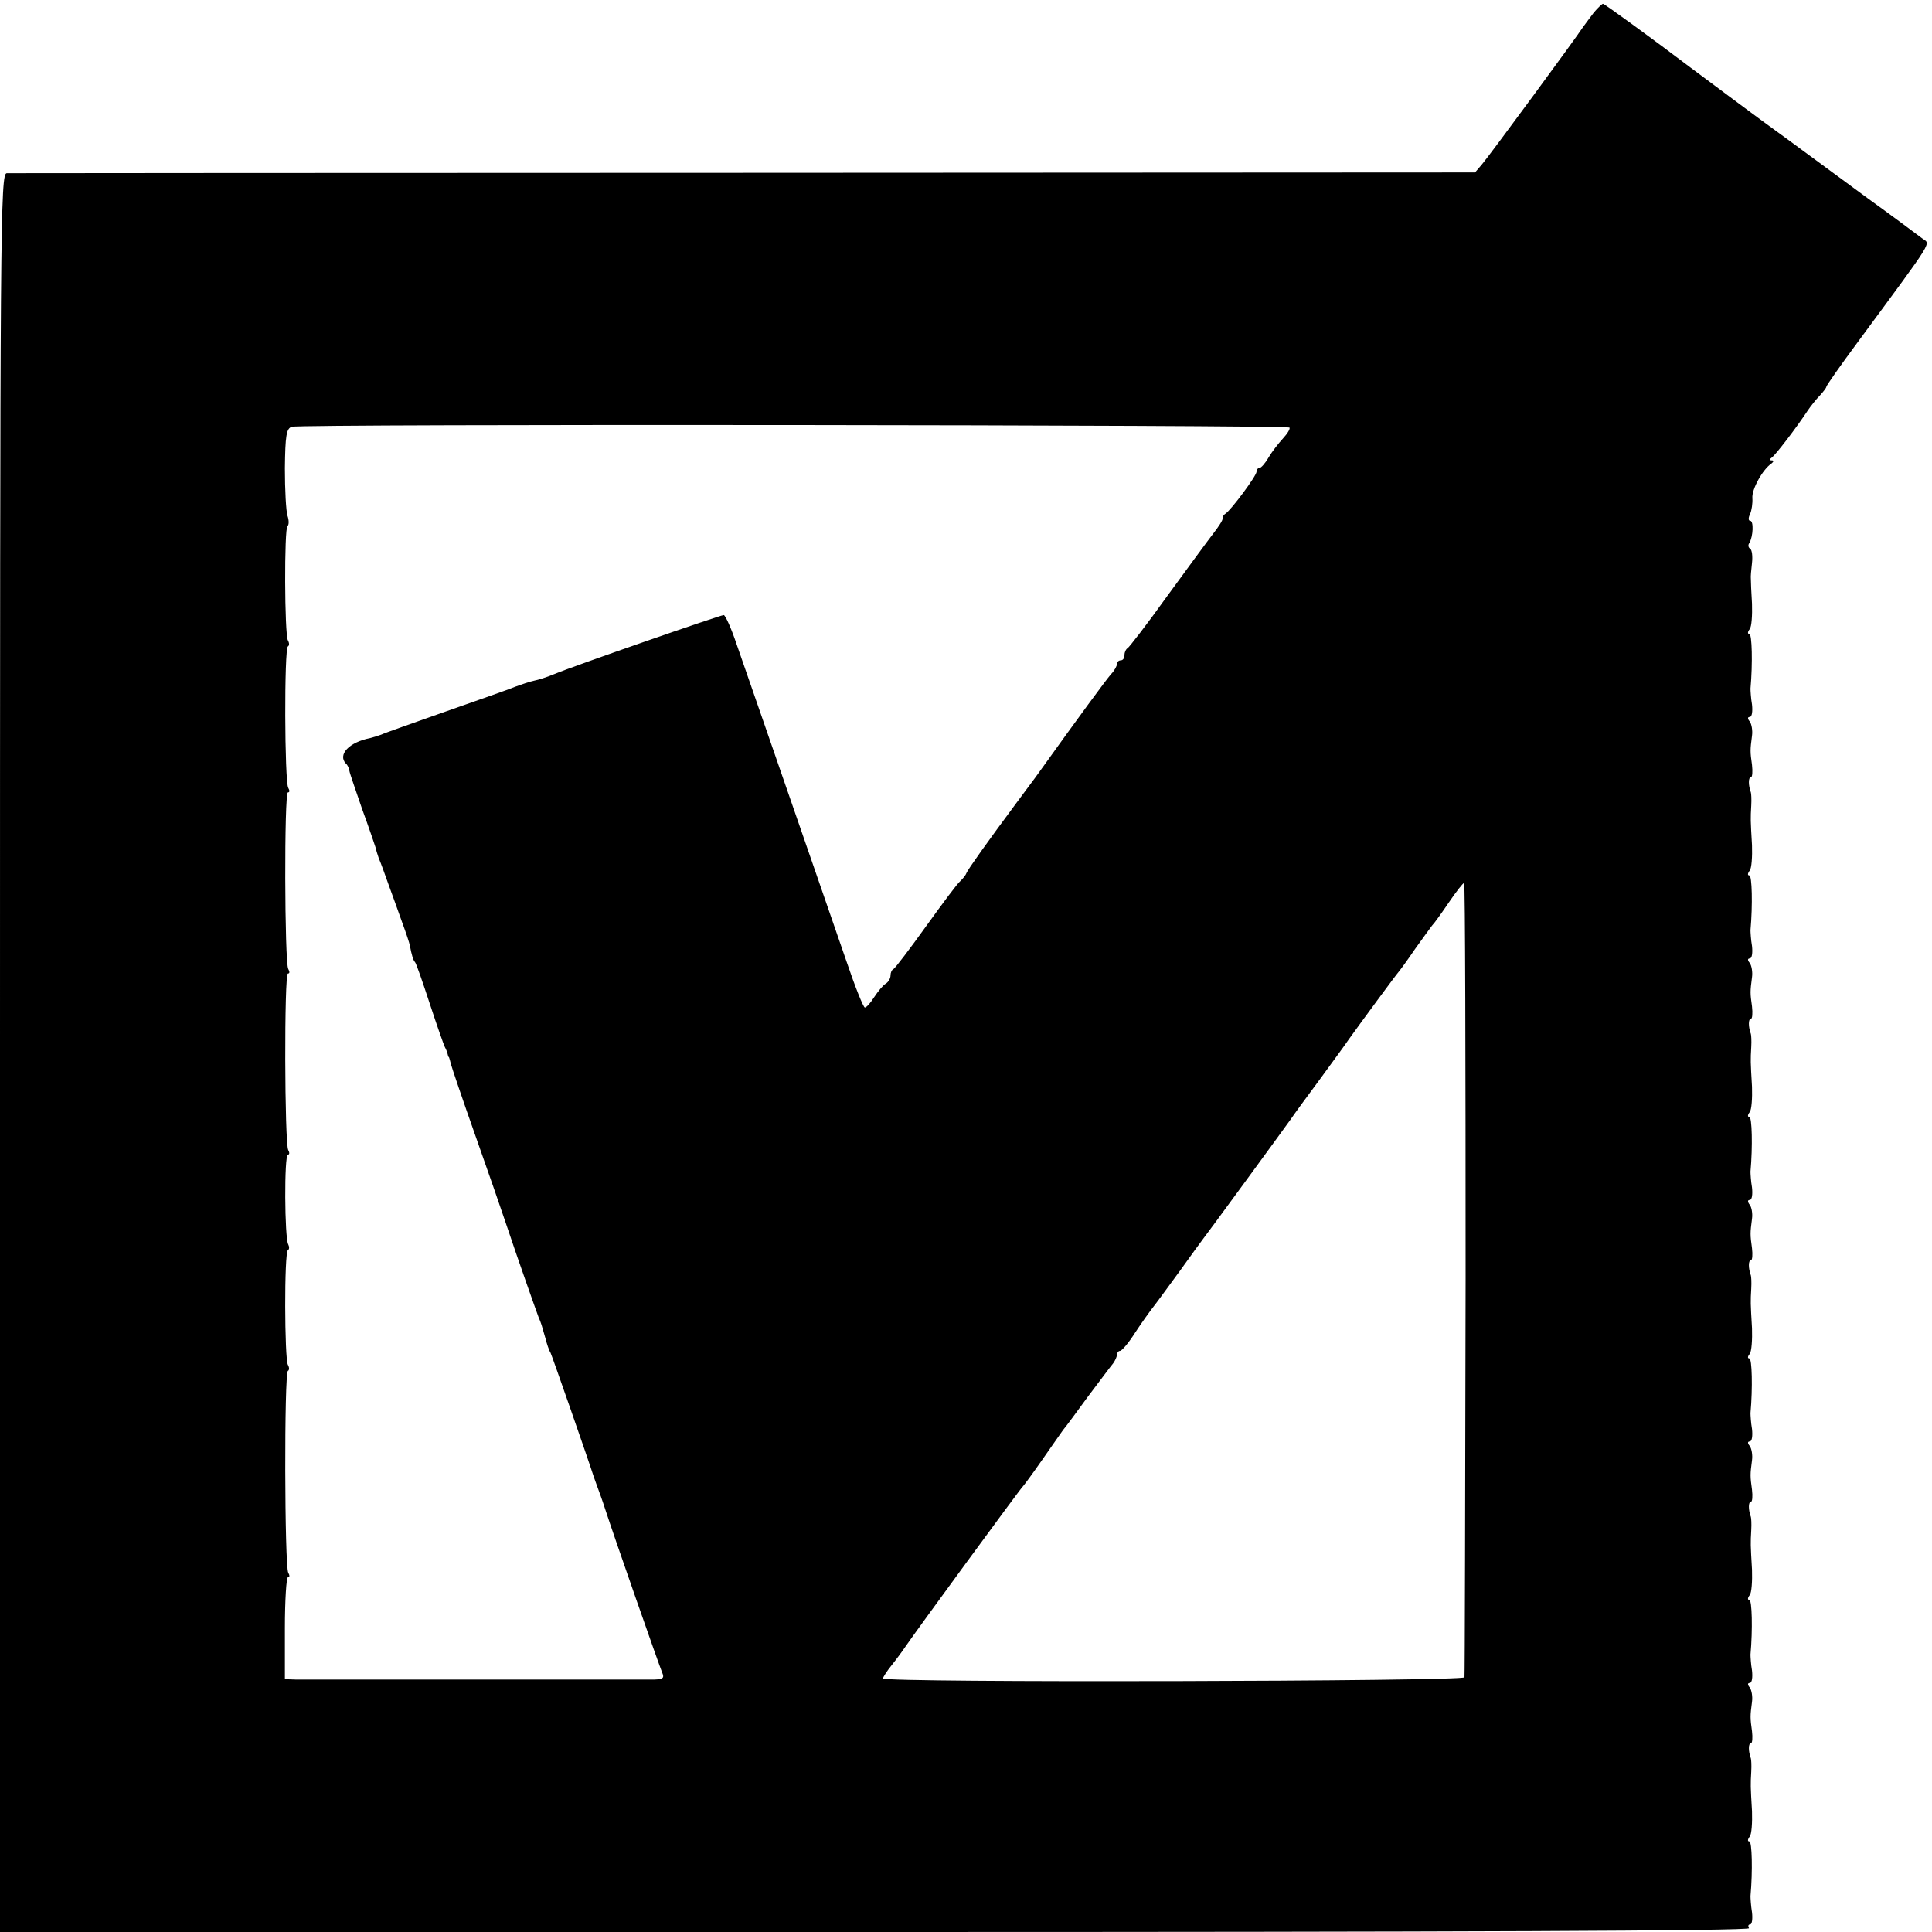 <?xml version="1.0" standalone="no"?>
<!DOCTYPE svg PUBLIC "-//W3C//DTD SVG 20010904//EN"
 "http://www.w3.org/TR/2001/REC-SVG-20010904/DTD/svg10.dtd">
<svg version="1.0" xmlns="http://www.w3.org/2000/svg"
 width="512pt" height="512pt" viewBox="0 0 512 512"
 preserveAspectRatio="xMidYMid meet">
<g transform="translate(0,512) scale(0.1,-0.1)"
fill="#000000" stroke="none">
<path d="M4224 5087 c-10 -13 -23 -31 -29 -39 -18 -28 -249 -342 -268 -364
l-18 -21 -1937 -1 c-1065 0 -1945 -1 -1954 -1 -17 -1 -18 -119 -18 -2331 l0
-2330 2321 0 c1544 0 2318 3 2314 10 -3 6 -2 10 3 10 5 0 7 15 5 32 -3 18 -4
38 -4 43 6 67 4 145 -3 145 -5 0 -5 5 1 13 5 6 7 37 6 67 -4 69 -4 69 -2 105
1 17 0 32 -1 35 -7 19 -7 40 0 40 4 0 5 15 3 32 -5 36 -5 40 0 78 2 14 -1 31
-6 38 -6 7 -6 12 0 12 6 0 8 15 6 33 -3 17 -4 37 -4 42 6 67 4 145 -3 145 -5
0 -5 5 1 13 5 6 7 37 6 67 -4 69 -4 69 -2 105 1 17 0 32 -1 35 -7 19 -7 40 0
40 4 0 5 15 3 32 -5 36 -5 40 0 78 2 14 -1 31 -6 38 -6 7 -6 12 0 12 6 0 8 15
6 33 -3 17 -4 37 -4 42 6 67 4 145 -3 145 -5 0 -5 5 1 12 5 7 7 38 6 68 -4 69
-4 69 -2 105 1 17 0 32 -1 35 -7 19 -7 40 0 40 4 0 5 15 3 32 -5 36 -5 40 0
78 2 14 -1 31 -6 37 -6 8 -6 13 0 13 6 0 8 15 6 33 -3 17 -4 37 -4 42 6 67 4
145 -3 145 -5 0 -5 5 1 13 5 6 7 37 6 67 -4 69 -4 69 -2 105 1 17 0 32 -1 35
-7 19 -7 40 0 40 4 0 5 15 3 33 -5 35 -5 39 0 77 2 14 -1 31 -6 38 -6 7 -6 12
0 12 6 0 8 15 6 33 -3 17 -4 37 -4 42 6 67 4 145 -3 145 -5 0 -5 5 1 13 5 6 7
37 6 67 -4 69 -4 69 -2 105 1 17 0 32 -1 35 -7 19 -7 40 0 40 4 0 5 15 3 33
-5 35 -5 39 0 77 2 14 -1 31 -6 38 -6 7 -6 12 0 12 6 0 8 15 6 33 -3 17 -4 37
-4 42 6 67 4 145 -3 145 -5 0 -5 5 1 13 5 6 7 37 6 67 -2 30 -3 60 -3 65 -1 6
1 25 3 43 2 18 0 35 -5 38 -5 3 -6 10 -2 15 10 17 12 59 2 59 -5 0 -5 8 0 18
4 9 7 28 6 42 -2 23 27 76 51 92 6 5 6 8 0 8 -6 0 -6 3 1 8 10 7 65 79 94 123
8 12 23 31 33 41 9 10 17 20 17 23 0 3 37 56 83 118 210 285 193 258 170 276
-12 9 -76 57 -144 106 -68 50 -144 106 -170 125 -26 19 -58 43 -71 52 -31 22
-196 145 -228 169 -99 75 -228 169 -232 169 -2 0 -13 -10 -24 -23z m-807
-1100 c3 -3 -5 -16 -17 -29 -12 -13 -29 -35 -38 -50 -9 -16 -20 -28 -24 -28
-4 0 -8 -4 -8 -10 0 -11 -67 -101 -82 -111 -5 -3 -9 -9 -8 -13 1 -4 -10 -21
-24 -39 -14 -18 -69 -93 -123 -167 -53 -74 -101 -136 -105 -138 -4 -2 -8 -10
-8 -18 0 -8 -4 -14 -10 -14 -5 0 -10 -4 -10 -10 0 -5 -7 -18 -16 -27 -13 -15
-86 -114 -192 -262 -9 -13 -35 -47 -57 -77 -78 -105 -130 -178 -134 -188 -2
-6 -10 -15 -16 -21 -7 -5 -47 -59 -91 -120 -43 -60 -82 -111 -86 -113 -5 -2
-8 -10 -8 -17 0 -8 -6 -18 -13 -22 -7 -4 -20 -20 -30 -35 -10 -16 -21 -28 -25
-28 -4 0 -26 55 -49 123 -41 118 -142 411 -224 647 -22 63 -52 150 -67 193
-14 42 -30 77 -34 77 -9 0 -398 -135 -448 -156 -19 -8 -44 -16 -55 -18 -11 -2
-33 -10 -50 -16 -16 -7 -100 -36 -185 -66 -85 -30 -162 -57 -170 -61 -8 -3
-21 -7 -29 -9 -56 -11 -87 -44 -64 -68 4 -3 8 -12 9 -19 1 -7 17 -52 34 -102
18 -49 33 -94 35 -100 1 -5 5 -19 9 -30 5 -11 16 -42 26 -70 10 -27 26 -72 36
-100 10 -27 19 -54 20 -60 5 -26 9 -40 14 -45 3 -3 20 -52 39 -110 19 -58 37
-109 40 -115 3 -5 6 -13 7 -17 1 -5 2 -9 4 -10 1 -2 3 -10 5 -18 2 -8 31 -94
65 -190 34 -96 70 -200 80 -230 32 -96 81 -234 87 -250 8 -19 8 -20 18 -55 4
-16 10 -34 14 -40 4 -8 100 -283 115 -330 2 -5 6 -17 9 -25 3 -8 13 -35 21
-60 24 -74 143 -414 151 -433 6 -14 2 -17 -21 -18 -42 0 -913 0 -949 0 l-30 1
0 135 c0 74 4 135 8 135 5 0 5 5 1 12 -10 16 -11 529 -1 535 4 2 4 9 0 16 -9
15 -10 298 0 304 4 2 4 9 1 15 -10 16 -11 238 -1 238 4 0 5 5 1 12 -10 16 -11
468 -1 468 5 0 5 5 1 12 -10 16 -11 468 -1 468 5 0 5 5 1 12 -10 16 -11 369
-1 375 4 2 4 9 0 16 -9 15 -10 298 -1 303 4 3 4 15 0 27 -4 12 -7 69 -7 126 1
87 4 105 18 110 21 8 2636 5 2644 -2z m467 -2255 c-1 -576 -2 -1051 -3 -1057
-1 -11 -1541 -15 -1541 -3 0 3 10 19 23 35 12 15 29 38 37 50 25 37 304 418
310 423 3 3 26 34 51 70 24 35 50 71 56 80 7 8 37 49 67 90 31 41 60 80 66 87
5 7 10 17 10 23 0 5 4 10 8 10 5 0 23 21 40 48 17 26 40 58 51 72 11 14 42 57
70 95 28 39 54 75 58 80 9 11 208 283 233 318 8 12 43 60 78 107 34 47 69 94
76 105 33 46 125 171 133 180 5 6 24 32 43 60 19 27 40 55 45 62 6 6 26 34 45
62 19 28 37 51 40 51 3 0 4 -471 4 -1048z"/>
</g>
</svg>
